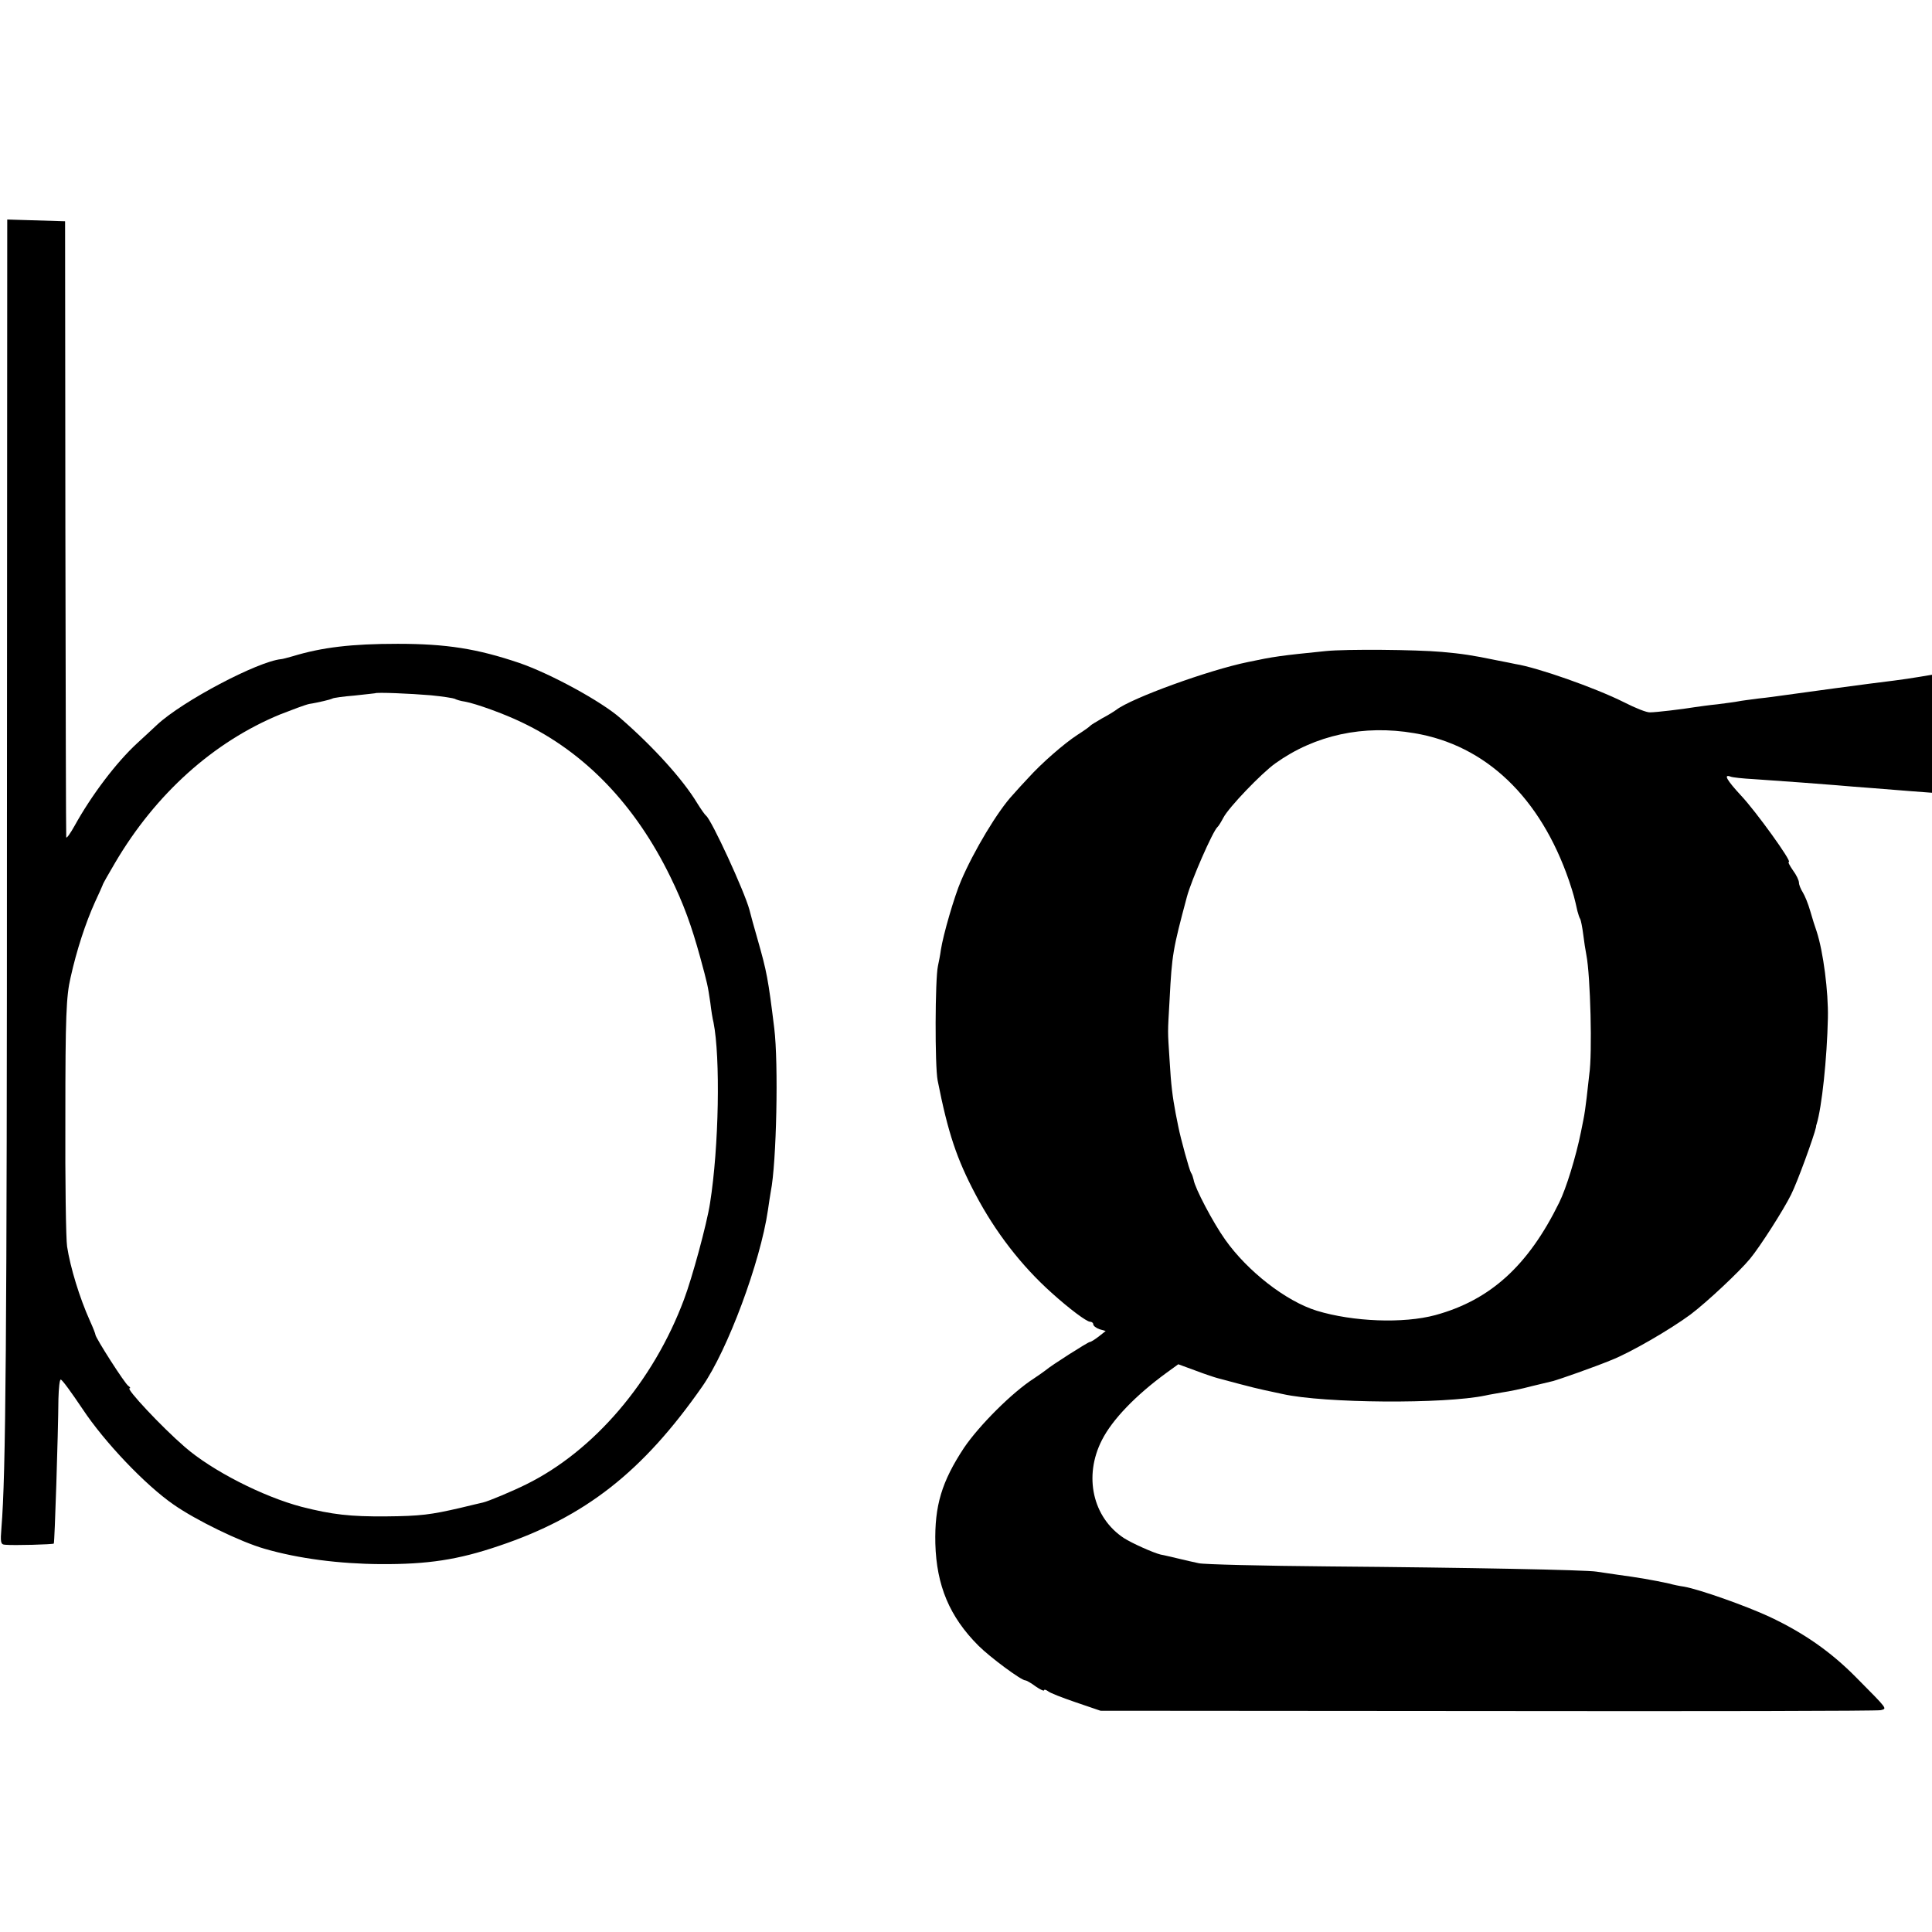 <?xml version="1.0" standalone="no"?>
<!DOCTYPE svg PUBLIC "-//W3C//DTD SVG 20010904//EN"
 "http://www.w3.org/TR/2001/REC-SVG-20010904/DTD/svg10.dtd">
<svg version="1.0" xmlns="http://www.w3.org/2000/svg"
 width="668pt" height="668pt" viewBox="0 0 668 668"
 preserveAspectRatio="xMidYMid meet">
<g transform="translate(0,668) scale(0.1,-0.1)"
fill="#000000" stroke="none">
<path d="M24 3873 c0 -1846 -4 -2292 -19 -2475 -4 -50 -3 -58 12 -59 31 -3
166 1 169 4 3 3 15 377 16 500 1 37 4 67 8 67 5 0 38 -46 75 -101 76 -115 218
-264 315 -331 77 -54 231 -129 315 -153 117 -34 258 -52 400 -53 164 -1 269
15 410 63 298 100 497 256 703 551 88 126 201 431 227 609 3 23 8 52 10 65 20
99 27 444 12 565 -21 171 -26 196 -57 305 -12 41 -25 89 -29 105 -17 63 -131
311 -150 325 -4 3 -18 23 -31 44 -49 81 -150 193 -265 293 -66 58 -242 154
-350 191 -145 49 -251 66 -420 66 -159 0 -261 -12 -363 -43 -18 -5 -36 -10
-40 -10 -81 -8 -341 -145 -429 -227 -15 -14 -46 -43 -68 -63 -73 -67 -159
-181 -217 -286 -15 -27 -28 -45 -29 -40 -1 6 -2 487 -3 1070 l-1 1060 -100 3
-100 3 -1 -2048z m1466 403 c41 -4 78 -10 82 -12 5 -3 21 -8 36 -10 38 -7 135
-42 195 -71 219 -104 393 -285 515 -535 46 -94 73 -169 103 -278 25 -92 26
-96 35 -157 3 -26 8 -57 11 -68 24 -120 19 -430 -12 -625 -11 -72 -62 -259
-90 -333 -106 -284 -312 -524 -545 -639 -48 -24 -132 -59 -150 -63 -8 -2 -44
-10 -80 -19 -100 -23 -136 -28 -255 -29 -123 -1 -186 6 -292 33 -133 35 -310
125 -404 207 -81 70 -205 203 -191 203 4 0 2 4 -4 8 -12 7 -114 167 -114 177
0 3 -8 24 -19 48 -36 80 -68 185 -79 257 -4 25 -7 227 -6 450 0 345 3 416 18
480 21 95 52 189 84 260 14 30 26 57 27 60 0 3 20 38 43 77 140 238 340 418
571 513 41 16 86 33 100 36 14 2 37 7 50 10 14 3 27 7 31 9 3 2 37 7 75 10 39
4 71 8 72 8 4 4 123 -1 193 -7z"/>
<path d="M4585 4429 c-159 -16 -180 -19 -270 -38 -137 -28 -403 -125 -455
-165 -8 -6 -31 -20 -50 -30 -19 -11 -37 -22 -40 -25 -3 -4 -23 -18 -45 -32
-46 -30 -124 -98 -169 -148 -17 -18 -41 -44 -53 -58 -53 -56 -137 -197 -180
-298 -23 -53 -62 -187 -70 -240 -2 -16 -7 -41 -10 -55 -10 -45 -11 -345 -1
-396 36 -182 66 -271 131 -394 68 -129 158 -246 263 -340 61 -55 121 -100 133
-100 6 0 11 -4 11 -9 0 -5 10 -13 22 -17 l21 -6 -24 -19 c-13 -10 -27 -19 -31
-19 -6 0 -135 -82 -153 -98 -6 -5 -24 -17 -40 -28 -75 -48 -189 -162 -242
-240 -77 -117 -102 -200 -99 -331 4 -145 49 -253 149 -353 40 -40 148 -120
162 -120 4 0 20 -9 36 -21 16 -11 29 -17 29 -13 0 3 6 2 13 -3 6 -6 50 -23 97
-39 l85 -29 1340 -1 c737 -1 1348 0 1358 3 22 6 26 1 -86 114 -87 88 -180 153
-299 209 -82 38 -240 94 -295 104 -15 2 -39 7 -53 11 -55 12 -108 21 -175 30
-27 4 -61 9 -75 11 -36 6 -442 14 -925 18 -231 2 -433 7 -450 11 -16 3 -48 11
-70 16 -22 5 -50 12 -62 14 -25 6 -99 39 -127 57 -108 71 -140 214 -76 339 36
71 117 155 224 233 l40 29 60 -22 c34 -13 68 -24 76 -26 8 -2 42 -11 75 -20
33 -9 71 -18 85 -21 14 -3 43 -9 65 -14 143 -32 559 -35 701 -5 12 3 39 7 60
11 21 3 66 12 99 21 33 8 67 16 75 18 19 5 142 48 200 72 67 26 206 107 275
158 57 43 170 149 206 193 34 41 116 169 142 222 22 44 79 201 86 233 0 4 1 8
2 10 18 58 36 227 39 367 2 91 -16 230 -39 300 -5 14 -15 45 -22 70 -7 25 -19
54 -26 65 -7 11 -13 26 -13 33 0 8 -9 27 -21 43 -11 16 -18 29 -14 29 12 0
-114 175 -165 229 -49 53 -62 75 -37 66 6 -3 44 -7 82 -9 115 -8 226 -16 285
-21 30 -3 87 -7 125 -10 39 -3 100 -8 138 -11 l67 -5 0 204 0 204 -42 -7 c-24
-4 -63 -10 -88 -13 -84 -10 -334 -44 -390 -52 -14 -2 -49 -7 -79 -10 -30 -4
-62 -8 -71 -10 -9 -2 -41 -6 -71 -10 -30 -3 -65 -8 -79 -10 -42 -7 -134 -18
-155 -18 -11 -1 -51 15 -90 35 -100 50 -299 120 -375 132 -8 2 -40 8 -70 14
-77 16 -116 22 -185 28 -89 8 -331 10 -400 3z m305 -284 c247 -41 436 -222
535 -510 16 -48 19 -60 29 -105 3 -11 7 -24 10 -28 2 -4 7 -28 10 -52 3 -25 8
-57 11 -72 14 -71 21 -341 10 -413 -2 -16 -6 -52 -9 -80 -3 -27 -8 -61 -11
-75 -3 -14 -7 -34 -9 -45 -17 -84 -51 -195 -75 -243 -107 -218 -238 -337 -428
-389 -111 -30 -285 -23 -410 15 -107 33 -240 137 -317 246 -42 59 -105 179
-109 207 -2 8 -5 19 -9 24 -6 10 -36 119 -44 160 -2 11 -6 31 -9 45 -11 59
-16 97 -21 183 -7 109 -7 89 0 212 8 154 11 172 60 355 16 59 89 225 105 240
4 3 13 18 21 33 18 35 132 154 180 188 137 98 305 134 480 104z"/>
</g>
</svg>
